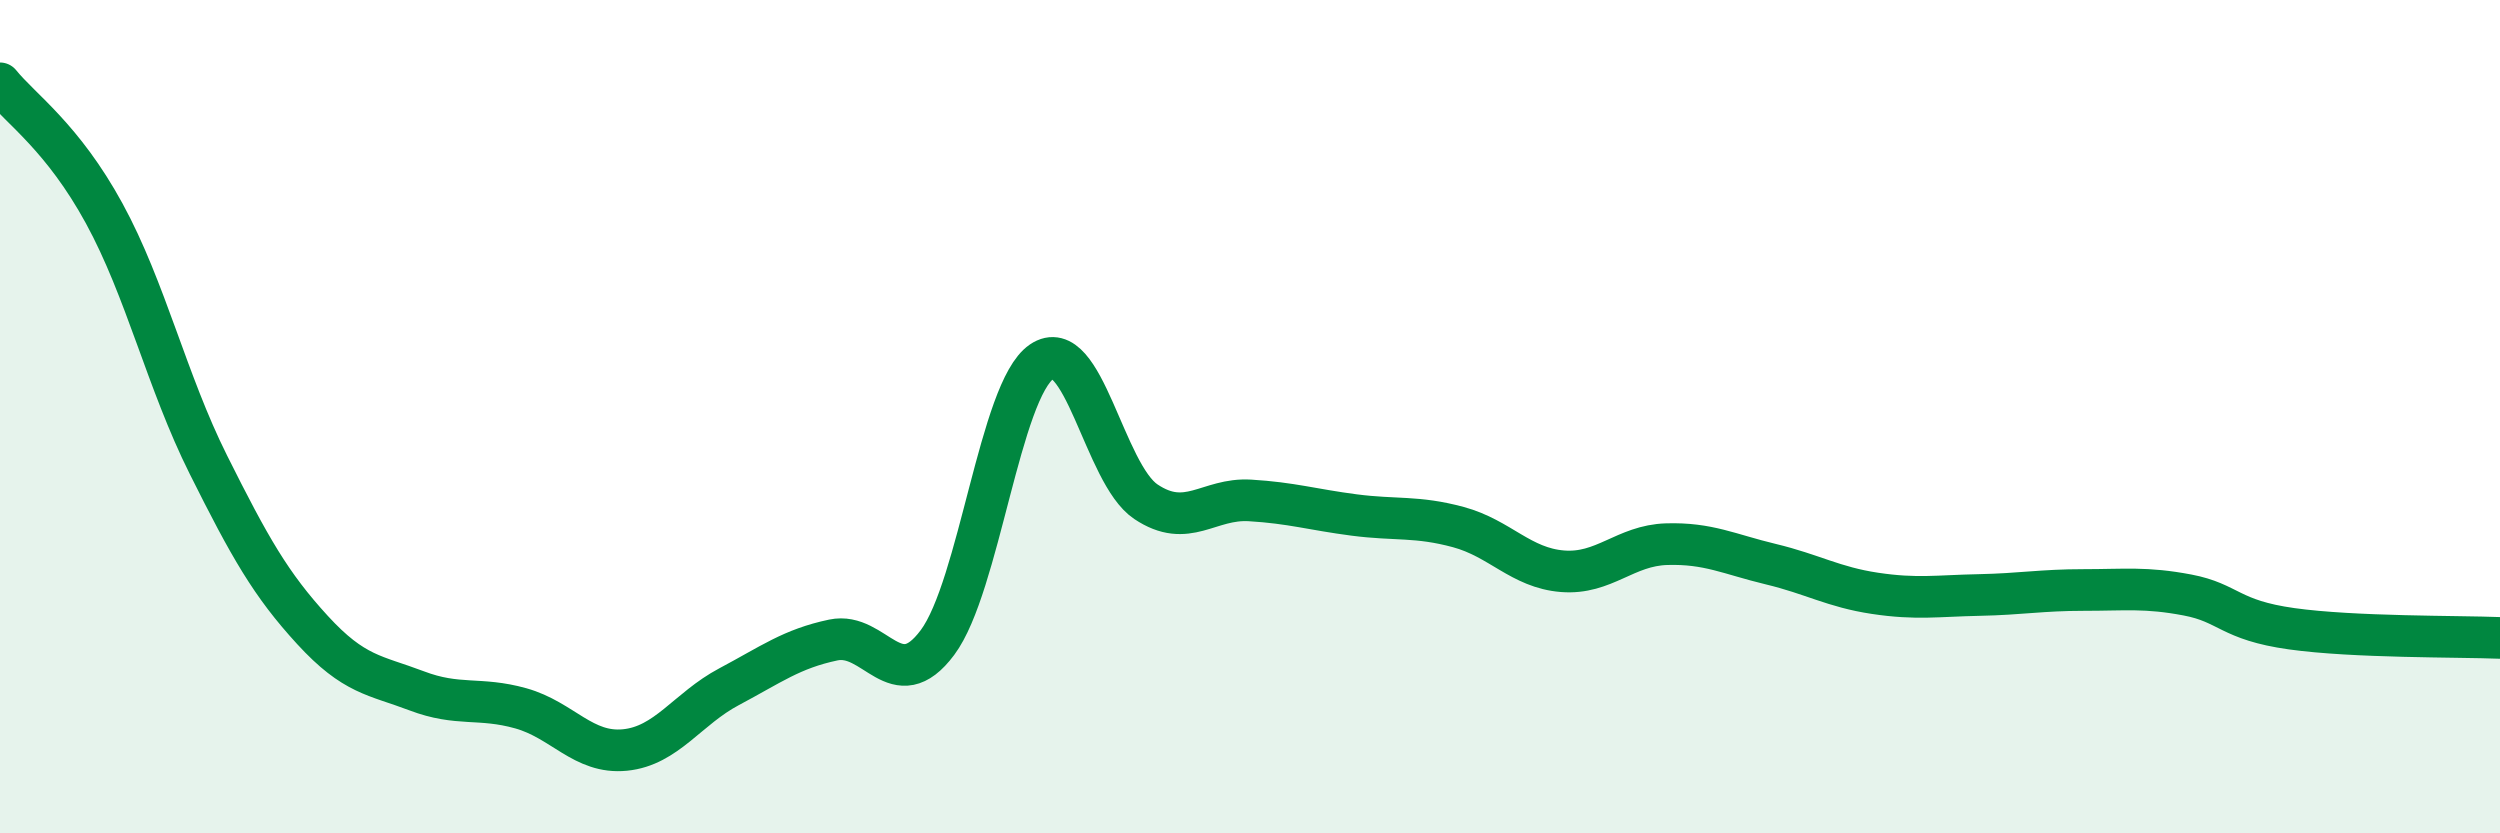 
    <svg width="60" height="20" viewBox="0 0 60 20" xmlns="http://www.w3.org/2000/svg">
      <path
        d="M 0,2 C 0.5,2.62 1.5,3.29 2.5,5.12 C 3.5,6.95 4,9.15 5,11.15 C 6,13.15 6.5,14.03 7.5,15.12 C 8.5,16.21 9,16.2 10,16.58 C 11,16.96 11.5,16.72 12.5,17 C 13.5,17.28 14,18.1 15,18 C 16,17.9 16.5,17.01 17.5,16.48 C 18.5,15.95 19,15.57 20,15.36 C 21,15.15 21.5,16.76 22.5,15.42 C 23.5,14.08 24,9.36 25,8.68 C 26,8 26.5,11.37 27.5,12.04 C 28.5,12.71 29,11.95 30,12.01 C 31,12.07 31.5,12.23 32.5,12.36 C 33.5,12.49 34,12.38 35,12.65 C 36,12.92 36.5,13.63 37.5,13.71 C 38.5,13.79 39,13.09 40,13.06 C 41,13.03 41.5,13.3 42.5,13.54 C 43.5,13.78 44,14.09 45,14.24 C 46,14.39 46.5,14.3 47.5,14.28 C 48.5,14.26 49,14.16 50,14.16 C 51,14.16 51.5,14.09 52.5,14.28 C 53.5,14.47 53.5,14.88 55,15.09 C 56.5,15.3 59,15.27 60,15.31L60 20L0 20Z"
        fill="#008740"
        opacity="0.1"
        stroke-linecap="round"
        stroke-linejoin="round"
      />
      <path
        d="M 0,2 C 0.5,2.62 1.5,3.29 2.5,5.12 C 3.5,6.95 4,9.15 5,11.15 C 6,13.15 6.5,14.03 7.5,15.12 C 8.5,16.21 9,16.2 10,16.58 C 11,16.96 11.5,16.72 12.5,17 C 13.5,17.28 14,18.1 15,18 C 16,17.9 16.5,17.01 17.5,16.48 C 18.5,15.95 19,15.57 20,15.36 C 21,15.15 21.5,16.76 22.5,15.42 C 23.5,14.08 24,9.36 25,8.68 C 26,8 26.5,11.37 27.5,12.04 C 28.5,12.71 29,11.95 30,12.01 C 31,12.07 31.5,12.23 32.5,12.36 C 33.5,12.49 34,12.38 35,12.65 C 36,12.92 36.5,13.63 37.5,13.71 C 38.5,13.79 39,13.09 40,13.06 C 41,13.03 41.5,13.3 42.5,13.54 C 43.5,13.78 44,14.09 45,14.24 C 46,14.39 46.5,14.3 47.5,14.28 C 48.5,14.26 49,14.16 50,14.16 C 51,14.16 51.5,14.09 52.5,14.28 C 53.5,14.47 53.5,14.88 55,15.09 C 56.5,15.3 59,15.27 60,15.31"
        stroke="#008740"
        stroke-width="1"
        fill="none"
        stroke-linecap="round"
        stroke-linejoin="round"
      />
    </svg>
  